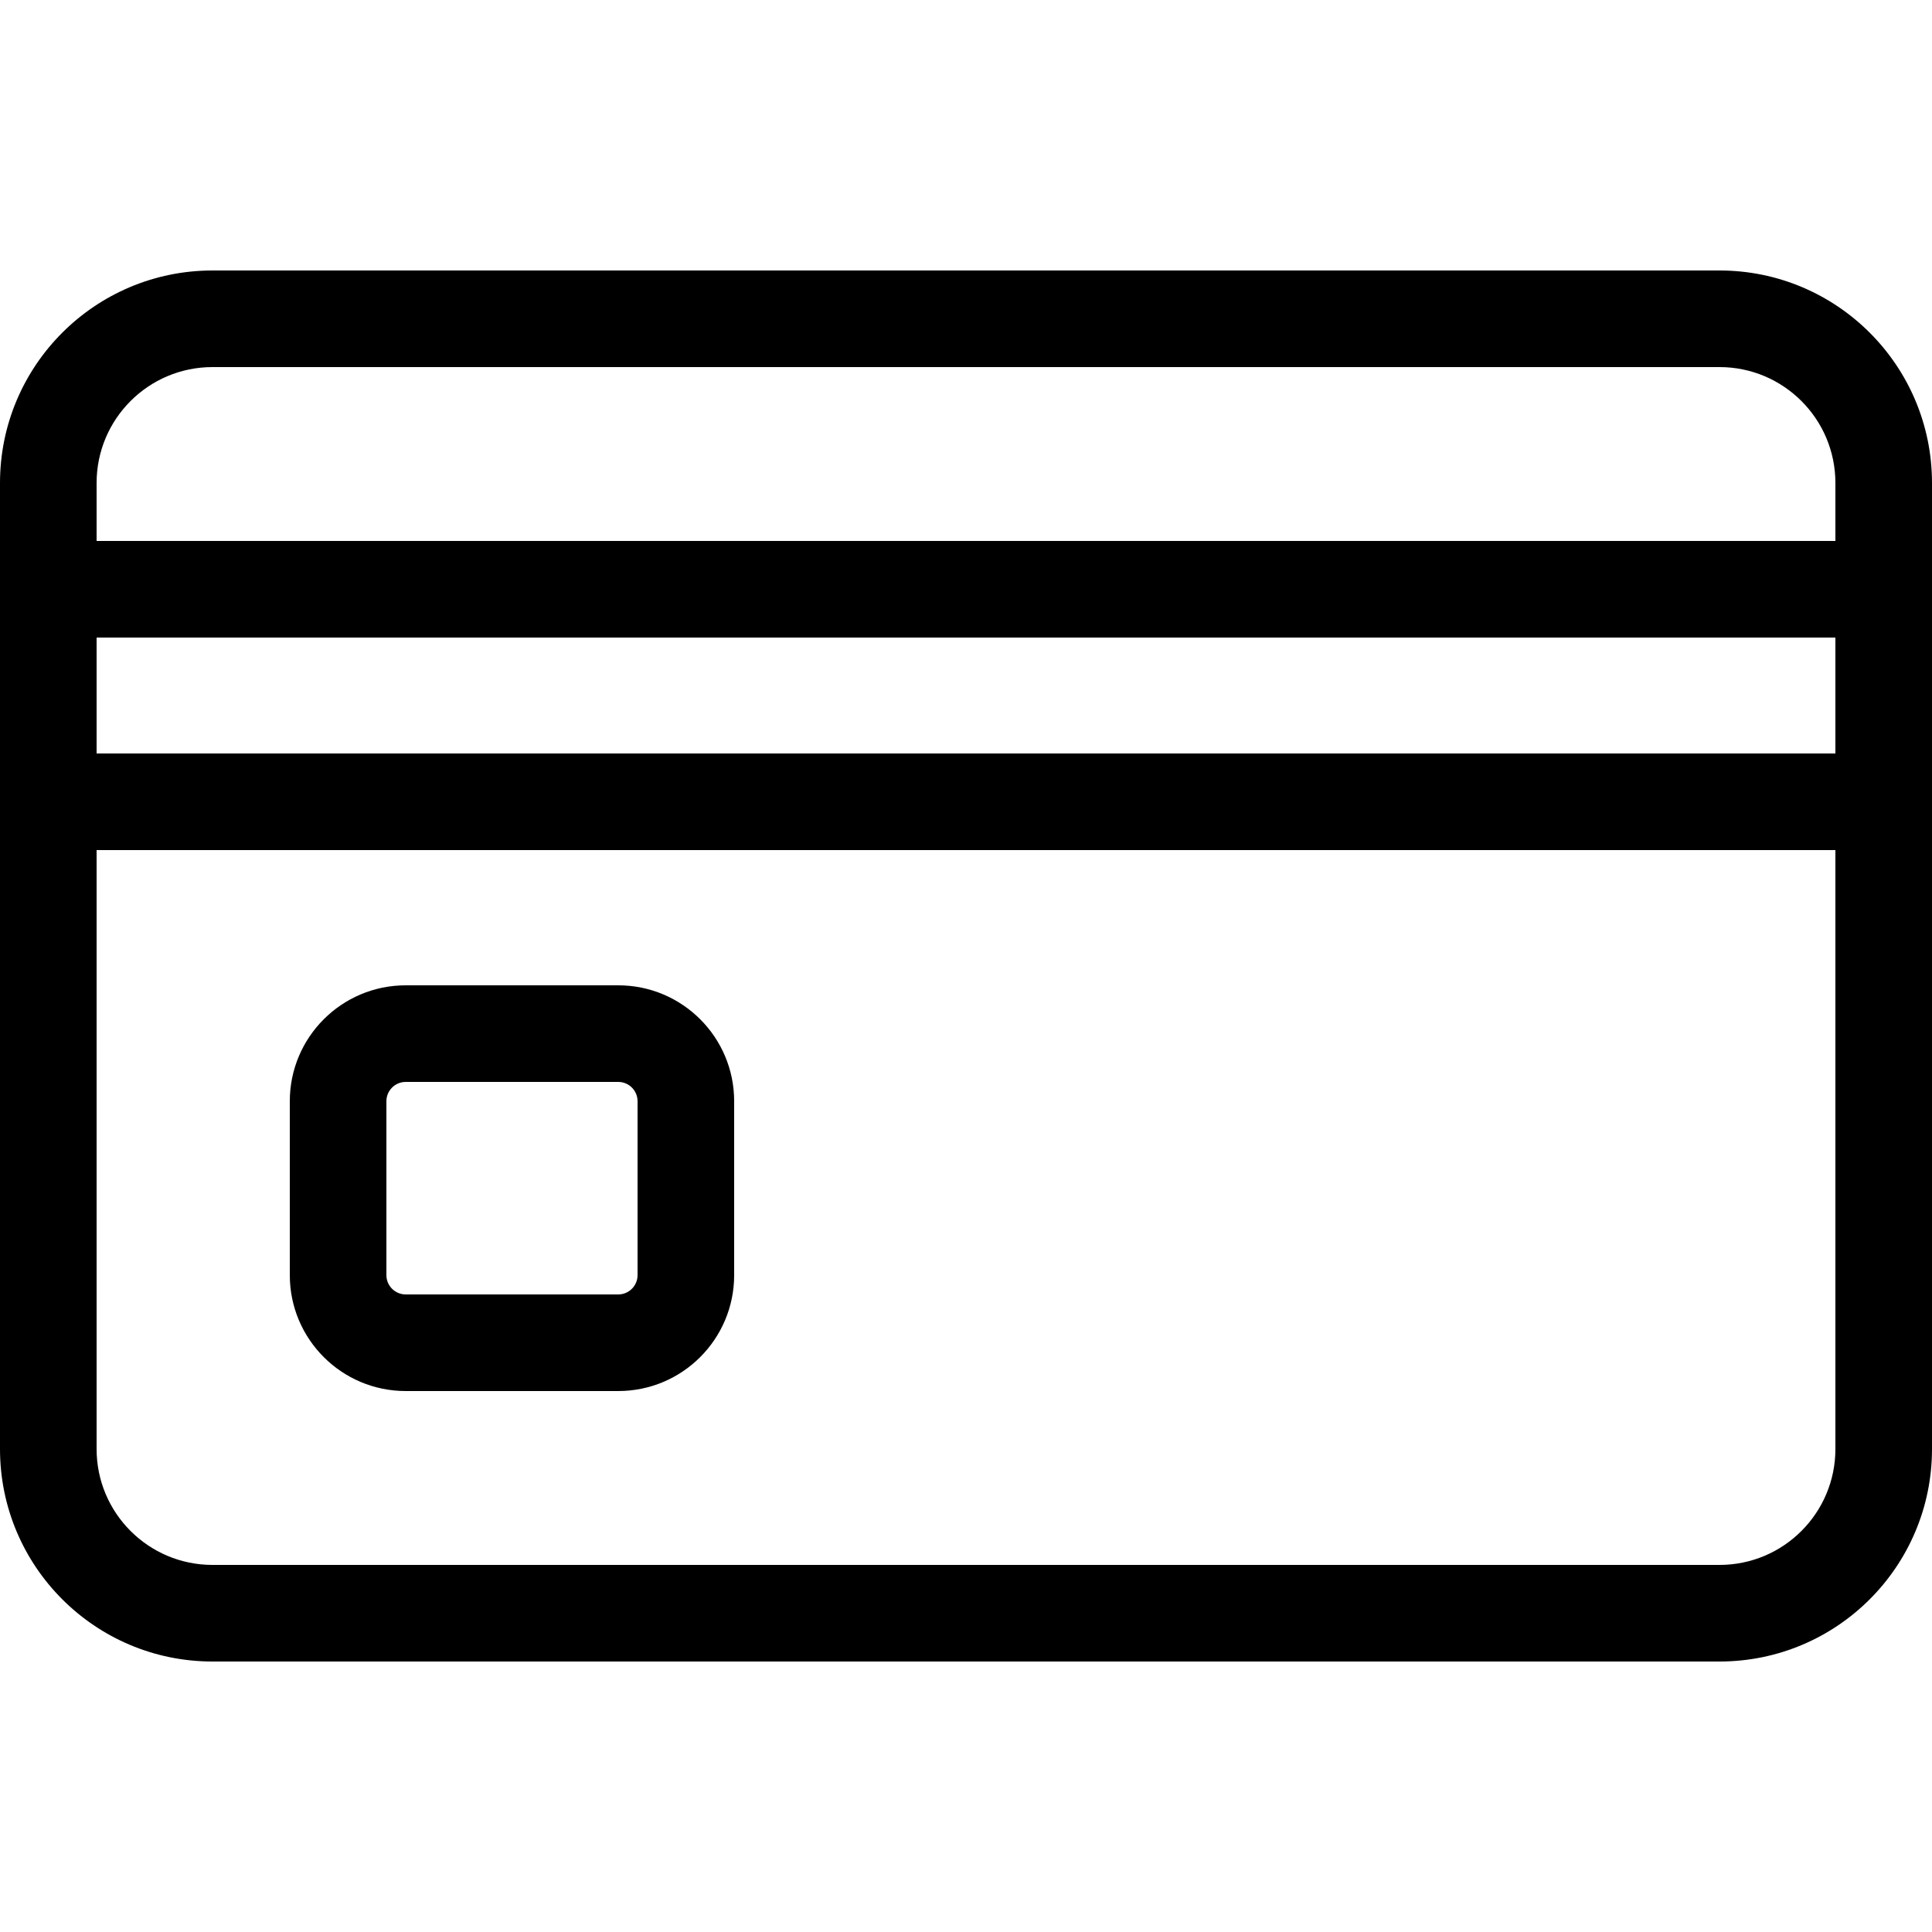 <?xml version="1.0" encoding="utf-8"?>
<svg fill="#000000" width="800px" height="800px" viewBox="0 0 1024 1024" xmlns="http://www.w3.org/2000/svg"><path d="M972.8 399.36v-61.44H51.2v61.44h921.6zm0 51.2H51.2V768c0 33.932 27.508 61.44 61.44 61.44h798.72c33.932 0 61.44-27.508 61.44-61.44V450.56zm0-163.84V256c0-33.932-27.508-61.44-61.44-61.44H112.64c-33.932 0-61.44 27.508-61.44 61.44v30.72h921.6zM112.64 143.36h798.72c62.209 0 112.64 50.431 112.64 112.64v512c0 62.209-50.431 112.64-112.64 112.64H112.64C50.431 880.64 0 830.209 0 768V256c0-62.209 50.431-112.64 112.64-112.64zm102.4 378.88h112.64c33.932 0 61.44 27.508 61.44 61.44v92.16c0 33.932-27.508 61.44-61.44 61.44H215.04c-33.932 0-61.44-27.508-61.44-61.44v-92.16c0-33.932 27.508-61.44 61.44-61.44zm0 51.2c-5.655 0-10.24 4.585-10.24 10.24v92.16c0 5.655 4.585 10.24 10.24 10.24h112.64c5.655 0 10.24-4.585 10.24-10.24v-92.16c0-5.655-4.585-10.24-10.24-10.24H215.04z"/></svg>